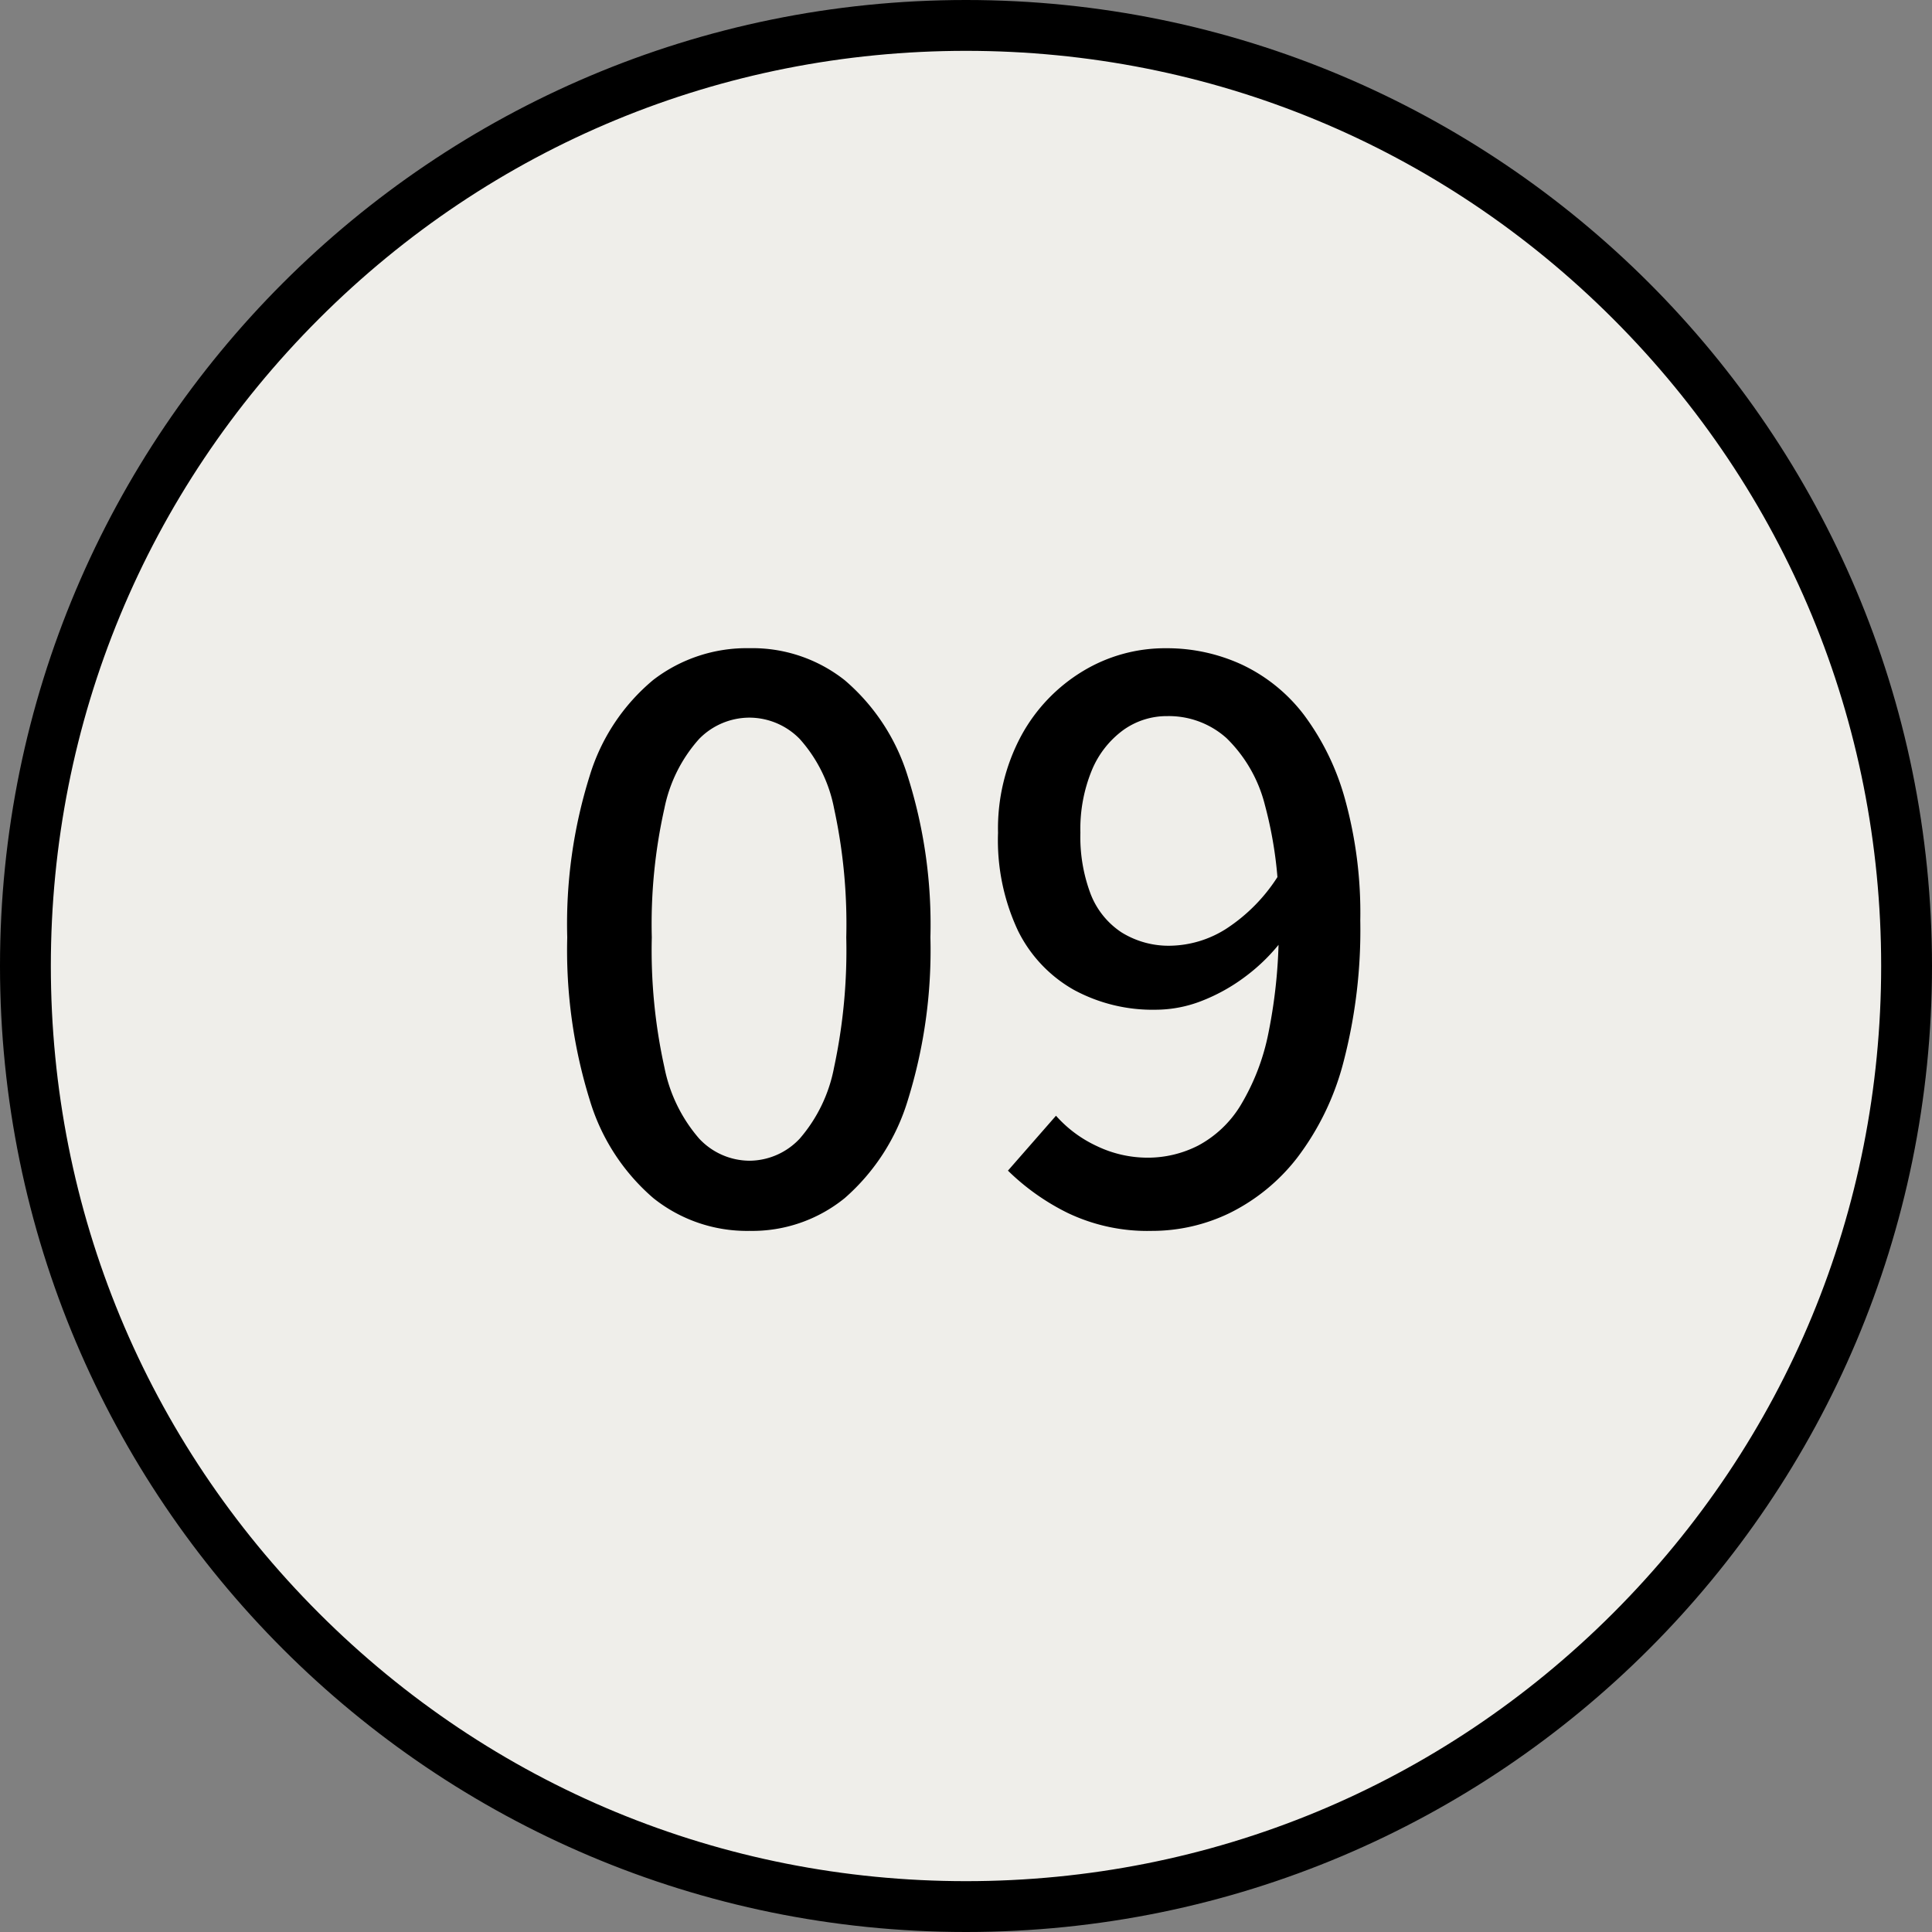 <svg xmlns="http://www.w3.org/2000/svg" width="38" height="38" viewBox="0 0 38 38"><rect x="0" y="0" width="38" height="38" fill="#808080" stroke="none"/><g id="num09" transform="translate(-5063 -2955)"><g id="&#x30D1;&#x30B9;_9974" data-name="&#x30D1;&#x30B9; 9974" transform="translate(5063 2955)" fill="#efeeea"><path d="M 19 37.5 C 16.502 37.5 14.08 37.011 11.799 36.046 C 9.596 35.115 7.618 33.781 5.919 32.081 C 4.219 30.382 2.885 28.404 1.954 26.201 C 0.989 23.92 0.5 21.498 0.5 19 C 0.5 16.502 0.989 14.08 1.954 11.799 C 2.885 9.596 4.219 7.618 5.919 5.919 C 7.618 4.219 9.596 2.885 11.799 1.954 C 14.08 0.989 16.502 0.5 19 0.5 C 21.498 0.5 23.92 0.989 26.201 1.954 C 28.404 2.885 30.382 4.219 32.081 5.919 C 33.781 7.618 35.115 9.596 36.046 11.799 C 37.011 14.08 37.5 16.502 37.5 19 C 37.5 21.498 37.011 23.92 36.046 26.201 C 35.115 28.404 33.781 30.382 32.081 32.081 C 30.382 33.781 28.404 35.115 26.201 36.046 C 23.92 37.011 21.498 37.5 19 37.5 Z" stroke="none"></path><path d="M 19 1 C 14.192 1 9.672 2.872 6.272 6.272 C 2.872 9.672 1 14.192 1 19 C 1 23.808 2.872 28.328 6.272 31.728 C 9.672 35.128 14.192 37 19 37 C 23.808 37 28.328 35.128 31.728 31.728 C 35.128 28.328 37 23.808 37 19 C 37 14.192 35.128 9.672 31.728 6.272 C 28.328 2.872 23.808 1 19 1 M 19 0 C 29.493 0 38 8.507 38 19 C 38 29.493 29.493 38 19 38 C 8.507 38 0 29.493 0 19 C 0 8.507 8.507 0 19 0 Z" stroke="none" fill="#000"></path></g><path id="&#x30D1;&#x30B9;_9978" data-name="&#x30D1;&#x30B9; 9978" d="M-4.26.21A2.945,2.945,0,0,1-6.15-.435,4.092,4.092,0,0,1-7.4-2.363a9.932,9.932,0,0,1-.443-3.2A9.723,9.723,0,0,1-7.4-8.745,3.941,3.941,0,0,1-6.15-10.628a3.014,3.014,0,0,1,1.89-.623,2.929,2.929,0,0,1,1.875.63A4.046,4.046,0,0,1-1.148-8.738,9.654,9.654,0,0,1-.7-5.565a9.932,9.932,0,0,1-.443,3.2A4.15,4.15,0,0,1-2.385-.435,2.885,2.885,0,0,1-4.26.21Zm0-1.38a1.364,1.364,0,0,0,.99-.435,2.983,2.983,0,0,0,.675-1.4,10.992,10.992,0,0,0,.24-2.558A10.7,10.7,0,0,0-2.595-8.1,2.852,2.852,0,0,0-3.27-9.465a1.387,1.387,0,0,0-.99-.42,1.387,1.387,0,0,0-.99.42A2.9,2.9,0,0,0-5.932-8.1,10.383,10.383,0,0,0-6.18-5.565a10.671,10.671,0,0,0,.248,2.558,3.032,3.032,0,0,0,.682,1.4A1.364,1.364,0,0,0-4.26-1.17ZM3.66.21A3.635,3.635,0,0,1,2-.143,4.55,4.55,0,0,1,.825-.975l.945-1.08a2.447,2.447,0,0,0,.81.6,2.308,2.308,0,0,0,.99.225,2.173,2.173,0,0,0,1-.24,2.177,2.177,0,0,0,.825-.78,4.417,4.417,0,0,0,.555-1.44,10.223,10.223,0,0,0,.2-2.2,8,8,0,0,0-.27-2.273,2.784,2.784,0,0,0-.757-1.32A1.7,1.7,0,0,0,3.96-9.915a1.466,1.466,0,0,0-.87.277,1.859,1.859,0,0,0-.615.788A3.036,3.036,0,0,0,2.25-7.62a3.17,3.17,0,0,0,.2,1.2,1.59,1.59,0,0,0,.608.758,1.754,1.754,0,0,0,.975.263,2.11,2.11,0,0,0,1.08-.33,3.4,3.4,0,0,0,1.05-1.08L6.24-5.535a3.657,3.657,0,0,1-.735.735,3.594,3.594,0,0,1-.87.487,2.5,2.5,0,0,1-.9.173,3.249,3.249,0,0,1-1.612-.39,2.712,2.712,0,0,1-1.1-1.163A4.187,4.187,0,0,1,.63-7.62a3.852,3.852,0,0,1,.458-1.912A3.35,3.35,0,0,1,2.3-10.8a3.12,3.12,0,0,1,1.635-.45,3.513,3.513,0,0,1,1.493.323,3.3,3.3,0,0,1,1.215.982A4.981,4.981,0,0,1,7.455-8.28a8.39,8.39,0,0,1,.3,2.385,10.279,10.279,0,0,1-.33,2.782,5.29,5.29,0,0,1-.915,1.89A3.819,3.819,0,0,1,5.19-.143,3.5,3.5,0,0,1,3.66.21Z" transform="translate(5082 2979)"></path></g></svg>